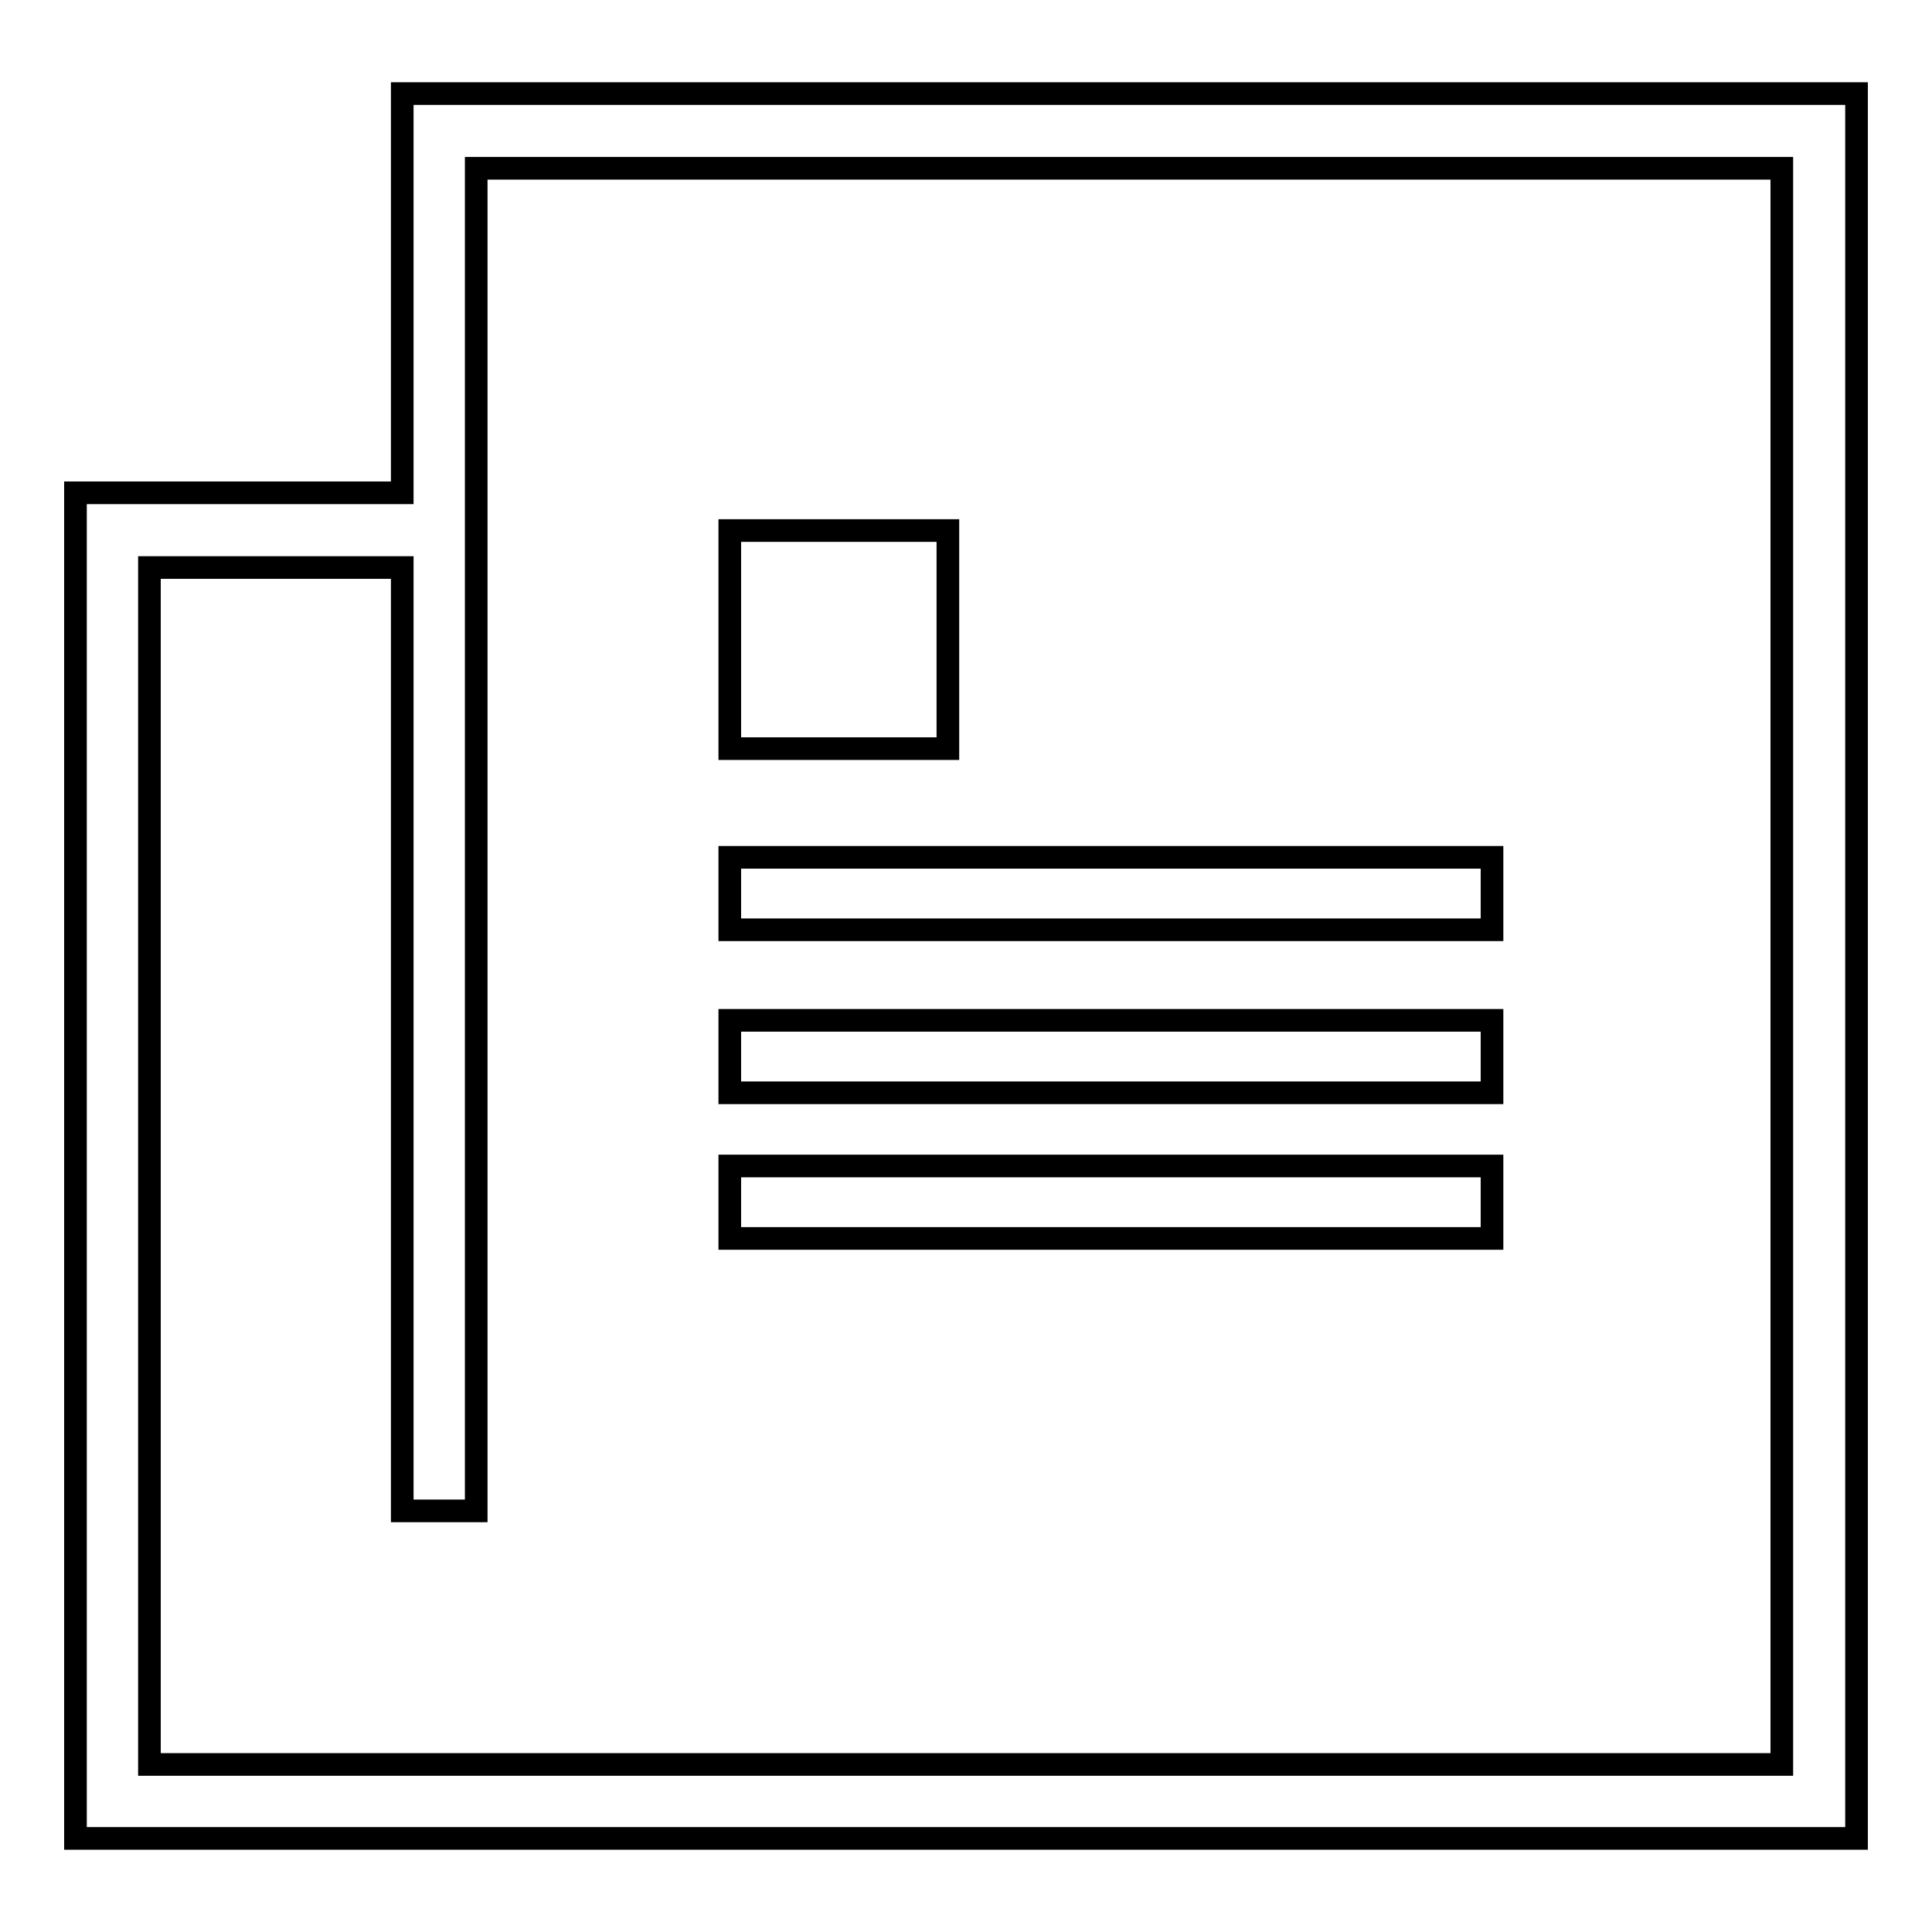 <?xml version="1.0" encoding="utf-8"?>
<!-- Svg Vector Icons : http://www.onlinewebfonts.com/icon -->
<!DOCTYPE svg PUBLIC "-//W3C//DTD SVG 1.1//EN" "http://www.w3.org/Graphics/SVG/1.1/DTD/svg11.dtd">
<svg version="1.1" xmlns="http://www.w3.org/2000/svg" xmlns:xlink="http://www.w3.org/1999/xlink" x="0px" y="0px" viewBox="0 0 256 256" enable-background="new 0 0 256 256" xml:space="preserve">
<g> <path stroke-width="3" fill-opacity="0" stroke="#000000"  d="M246,243.6H10V65.3h43.3V12.4H246L246,243.6L246,243.6z M19.8,233.8h216.3V22.3h-173v177.9h-9.8v-125H19.8 V233.8z"/> <path stroke-width="3" fill-opacity="0" stroke="#000000"  d="M96.7,70.3h28.9v28.9H96.7V70.3z M96.7,113.6h101v9.6h-101V113.6z M96.7,135.2h101v9.6h-101V135.2z  M96.7,154.5h101v9.6h-101V154.5z"/></g>
</svg>
